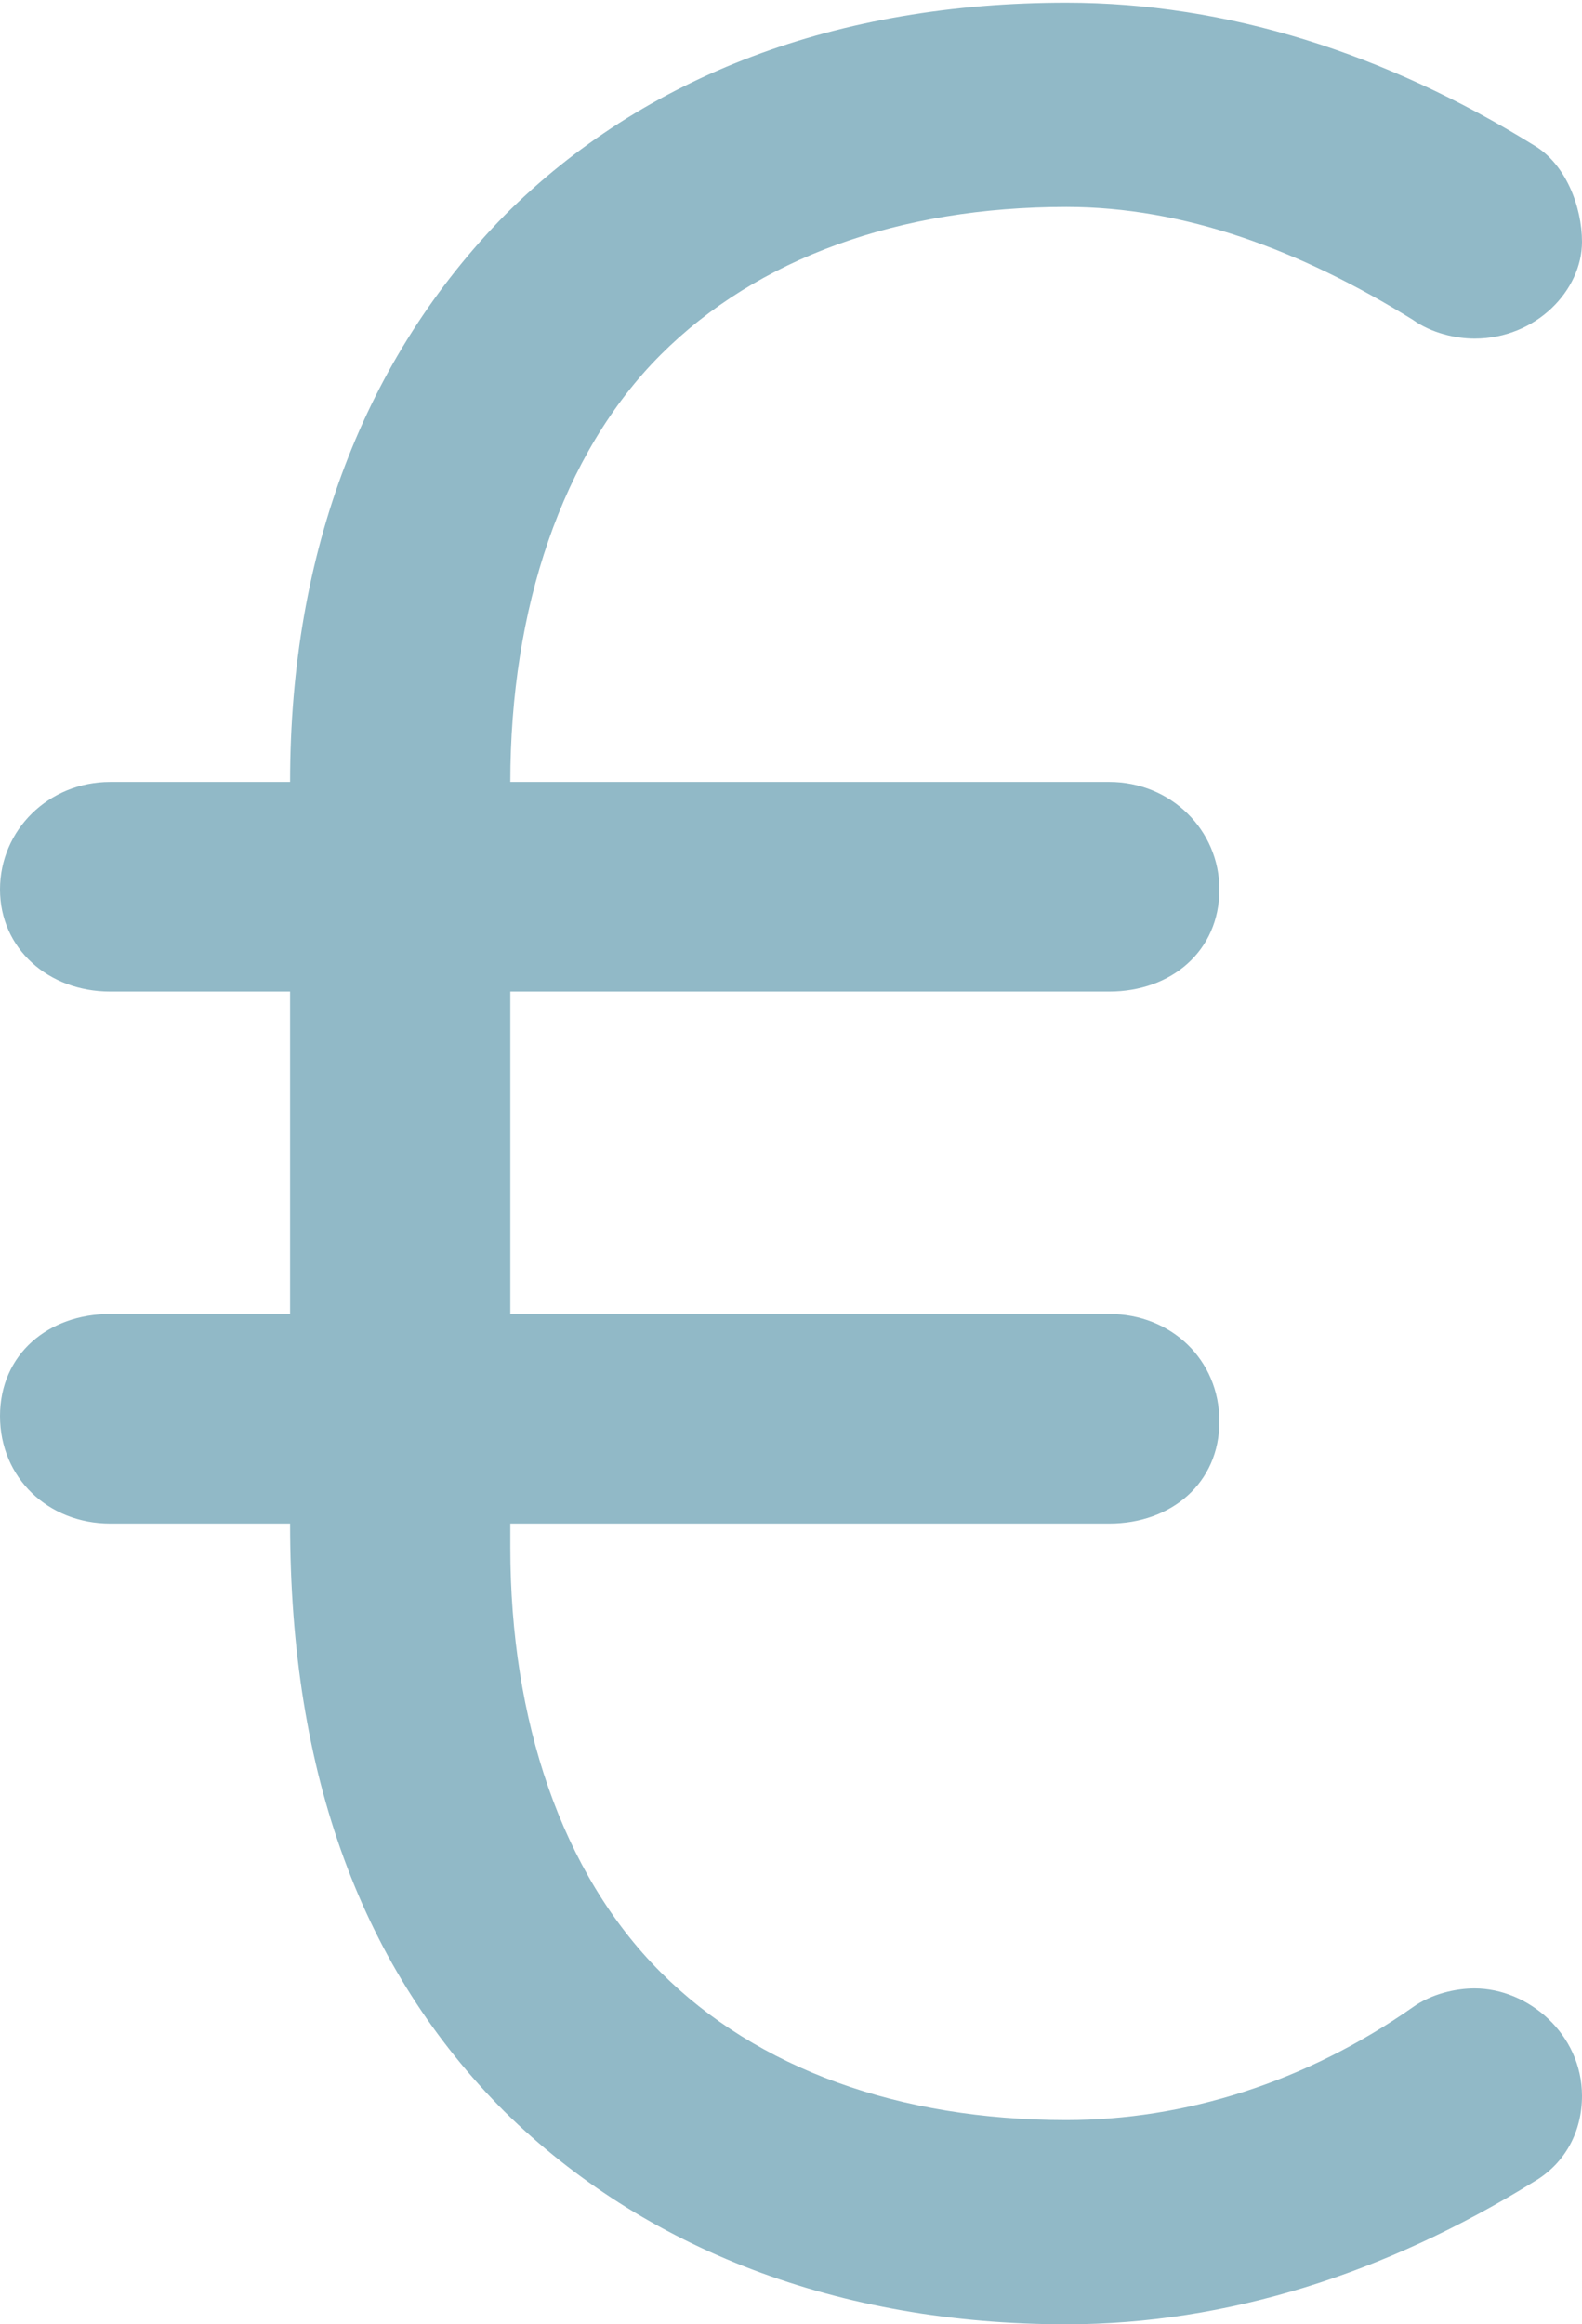 <?xml version="1.0" encoding="UTF-8"?><svg id="Layer_2" xmlns="http://www.w3.org/2000/svg" viewBox="0 0 5.89 8.65"><g id="Layer_1-2"><path d="M1.9,5.66v.1c0,.64,.19,1.21,.56,1.58,.36,.36,.89,.55,1.51,.55,.44,0,.89-.14,1.29-.42,.07-.05,.16-.07,.23-.07,.2,0,.4,.17,.4,.4,0,.13-.06,.25-.18,.32-.55,.34-1.14,.53-1.74,.53-.85,0-1.57-.28-2.09-.79-.53-.53-.8-1.25-.8-2.19H.41c-.23,0-.41-.17-.41-.4s.18-.38,.41-.38h.67v-1.2H.41c-.23,0-.41-.16-.41-.38,0-.22,.18-.4,.41-.4h.67c0-.86,.28-1.58,.8-2.11,.52-.52,1.24-.79,2.09-.79,.6,0,1.19,.19,1.74,.53,.12,.07,.18,.23,.18,.36,0,.18-.17,.36-.4,.36-.07,0-.16-.02-.23-.07-.42-.26-.85-.42-1.29-.42-.62,0-1.15,.19-1.51,.55-.37,.37-.56,.95-.56,1.59h2.23c.23,0,.41,.18,.41,.4,0,.23-.18,.38-.41,.38H1.9v1.2h2.23c.23,0,.41,.17,.41,.4s-.18,.38-.41,.38H1.9Z" fill="#91b9c7"/></g></svg>